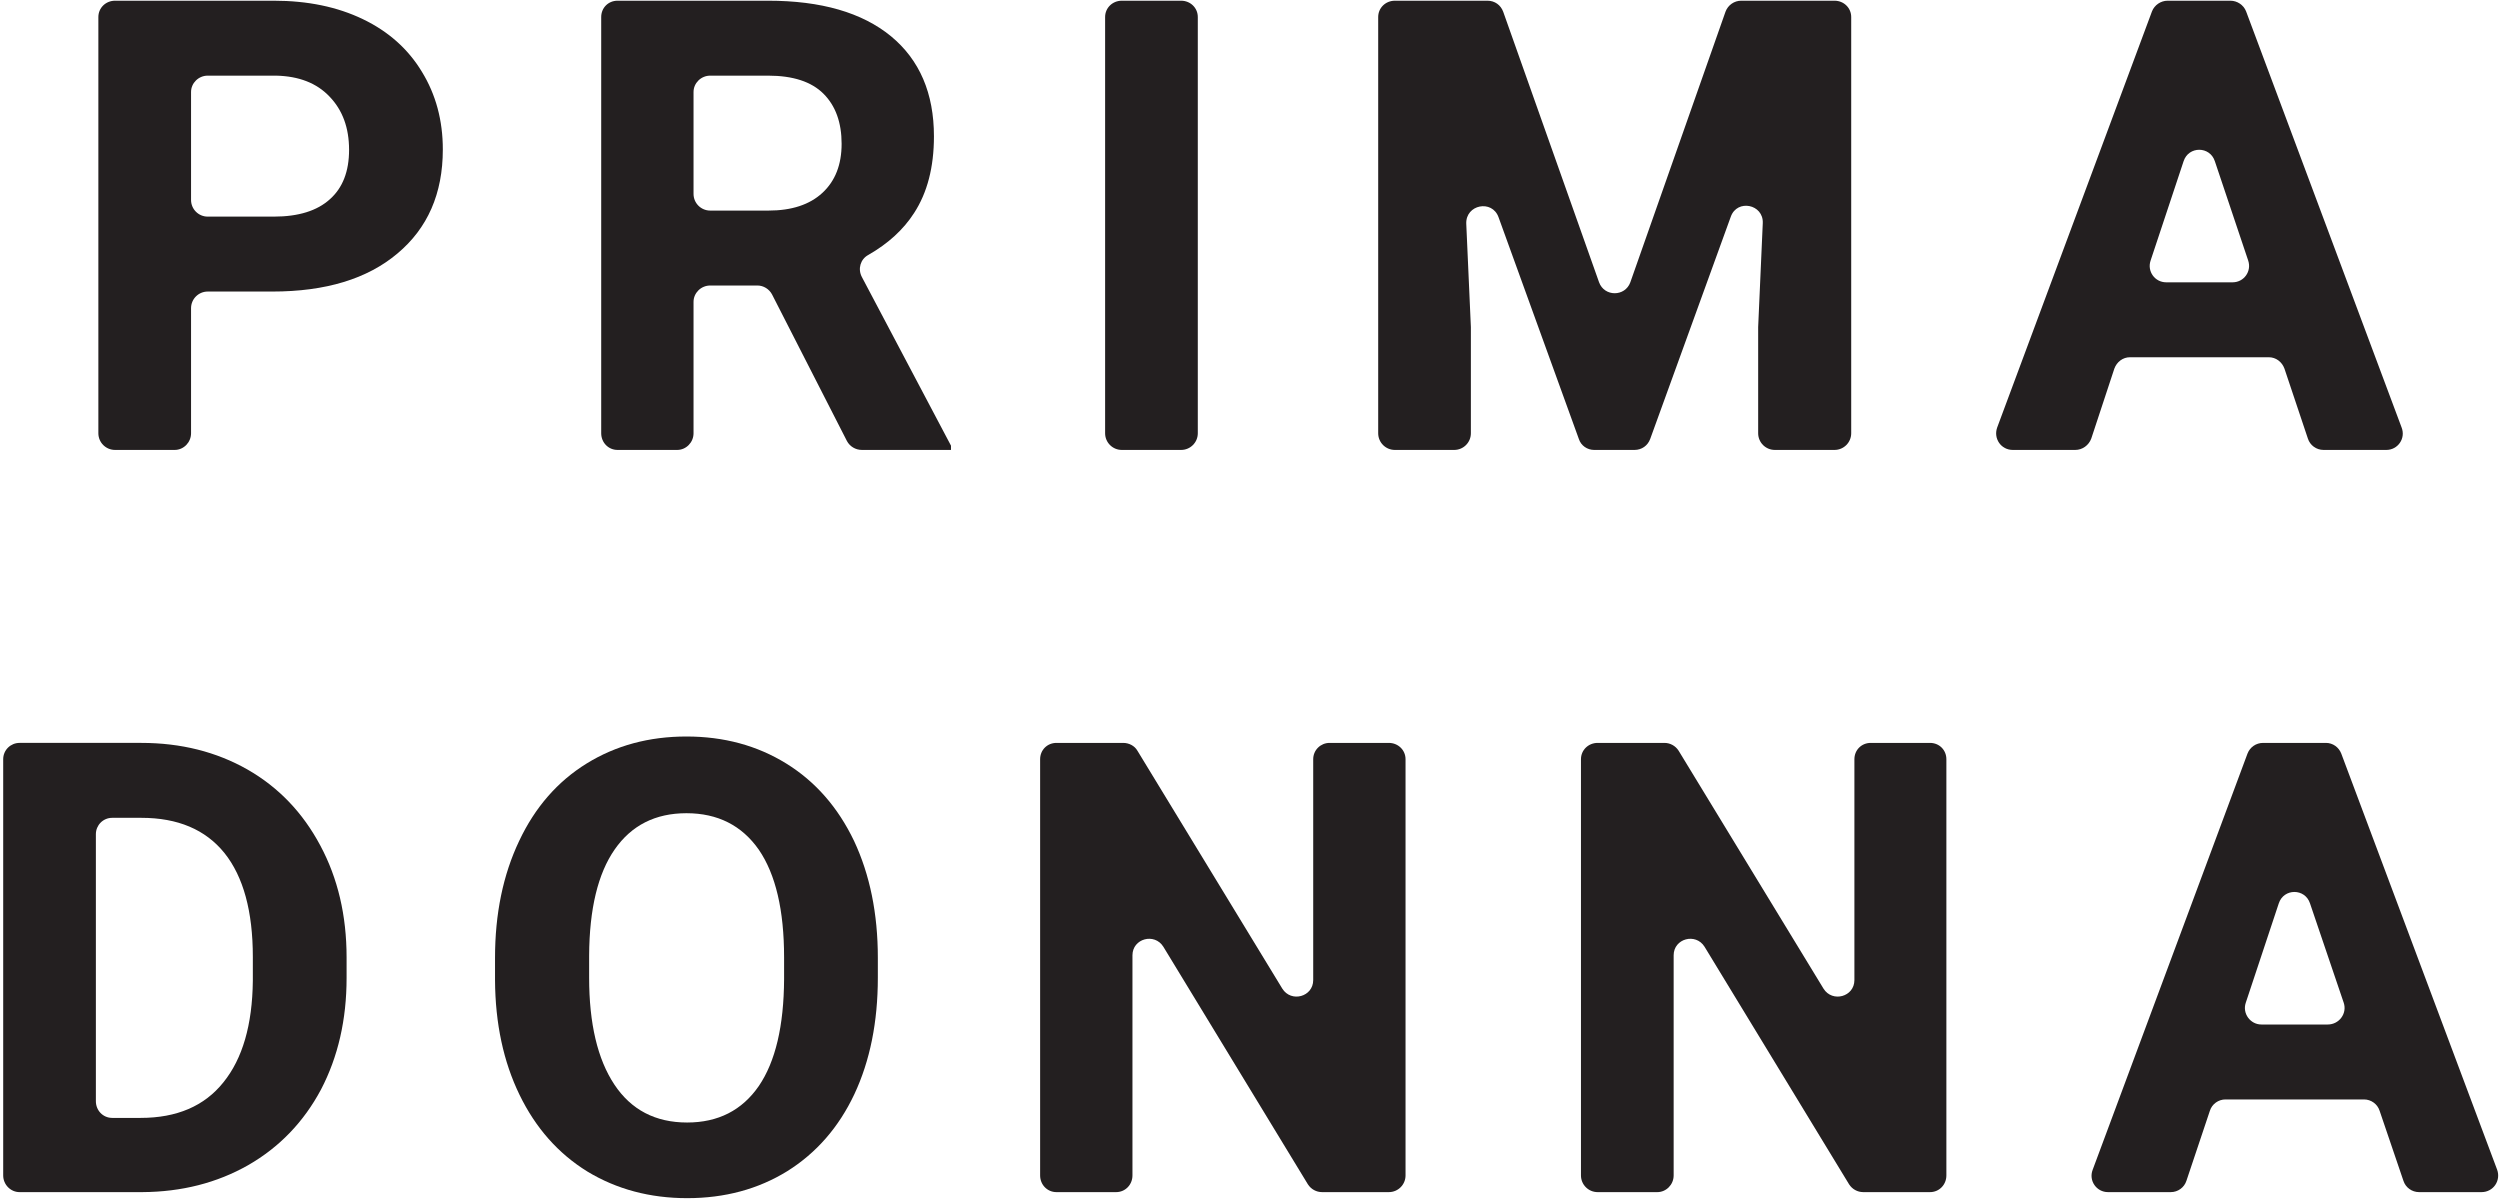 <svg version="1.2" xmlns="http://www.w3.org/2000/svg" viewBox="0 0 704 338" width="704" height="338">
	<title>Logo PrimaDonna - black-ai-svg</title>
	<style>
		.s0 { fill: #231f20 } 
	</style>
	<g id="Layer 1">
		<g id="&lt;Group&gt;">
			<path id="&lt;Compound Path&gt;" fill-rule="evenodd" class="s0" d="m53.8 86.8v35.2c0 2.6-2.1 4.7-4.6 4.7h-16.8c-2.6 0-4.7-2.1-4.7-4.7v-117.2c0-2.6 2.1-4.6 4.7-4.6h44.7q14.3 0 25.1 5.2 10.8 5.2 16.6 14.8 5.9 9.6 5.9 21.9 0 18.6-12.8 29.3-12.7 10.7-35.2 10.7h-18.2c-2.6 0-4.7 2.1-4.7 4.7zm0-30.5c0 2.6 2.1 4.7 4.7 4.7h18.6q10.4 0 15.8-4.9 5.4-4.8 5.4-13.9 0-9.3-5.5-15-5.4-5.7-15.1-5.9h-19.2c-2.6 0-4.7 2.1-4.7 4.6z"/>
			<path id="&lt;Compound Path&gt;" fill-rule="evenodd" class="s0" d="m213.3 80.4h-13.3c-2.6 0-4.7 2.1-4.7 4.6v37c0 2.6-2.1 4.7-4.6 4.7h-16.8c-2.6 0-4.6-2.1-4.6-4.7v-117.2c0-2.6 2-4.6 4.6-4.6h42.4q22.4 0 34.6 10 12.1 10 12.1 28.2 0 13-5.6 21.6-4.5 7-12.9 11.8c-2.2 1.2-3 3.9-1.8 6.2l25.1 47.5v1.2h-25.1c-1.8 0-3.4-1-4.2-2.5l-21.1-41.3c-0.8-1.5-2.4-2.5-4.1-2.5zm-18-25.8c0 2.6 2.1 4.7 4.7 4.7h16.4q9.8 0 15.2-5 5.4-5 5.4-13.8 0-9-5.1-14.1-5.1-5.1-15.6-5.1h-16.3c-2.6 0-4.7 2.1-4.7 4.6z"/>
			<path id="&lt;Path&gt;" class="s0" d="m332.6 126.7h-16.7c-2.6 0-4.7-2.1-4.7-4.7v-117.2c0-2.6 2.1-4.6 4.7-4.6h16.7c2.6 0 4.7 2 4.7 4.6v117.2c0 2.6-2.1 4.7-4.7 4.7z"/>
			<path id="&lt;Path&gt;" class="s0" d="m423.3 3.3l27 76.2c1.5 4.1 7.3 4.1 8.8 0l26.8-76.2c0.7-1.9 2.5-3.1 4.4-3.1h26.3c2.6 0 4.7 2 4.7 4.6v117.2c0 2.6-2.1 4.7-4.7 4.7h-16.8c-2.6 0-4.7-2.1-4.7-4.7v-29.9l1.3-29.3c0.2-5.3-7.2-6.8-9-1.8l-22.7 62.6c-0.7 1.9-2.4 3.1-4.4 3.1h-11.4c-1.9 0-3.7-1.2-4.3-3.1l-22.6-62.4c-1.8-5.1-9.3-3.6-9.1 1.8l1.3 29.1v29.9c0 2.6-2.1 4.7-4.7 4.7h-16.7c-2.6 0-4.7-2.1-4.7-4.7v-117.2c0-2.6 2.1-4.6 4.7-4.6h26.1c2 0 3.7 1.2 4.4 3.1z"/>
			<path id="&lt;Compound Path&gt;" fill-rule="evenodd" class="s0" d="m638.9 100.6h-39.1c-2 0-3.7 1.3-4.4 3.2l-6.5 19.7c-0.7 1.9-2.5 3.2-4.5 3.2h-17.6c-3.3 0-5.5-3.2-4.4-6.3l43.6-117.2c0.7-1.8 2.5-3 4.4-3h17.7c1.9 0 3.7 1.2 4.4 3l43.8 117.2c1.2 3.1-1.1 6.3-4.3 6.3h-17.7c-2 0-3.8-1.3-4.4-3.2l-6.6-19.7c-0.7-1.9-2.4-3.2-4.4-3.2zm-28.9-21.1h18.7c3.2 0 5.4-3.1 4.4-6.1l-9.4-28c-1.4-4.3-7.4-4.3-8.8 0l-9.3 28c-1 3 1.2 6.1 4.4 6.1z"/>
			<path id="&lt;Compound Path&gt;" fill-rule="evenodd" class="s0" d="m90.2 238.1q7.4 13.8 7.4 31.5v5.8q0 17.6-7.2 31.4-7.3 13.7-20.5 21.3-13.2 7.5-29.8 7.6h-34.6c-2.5 0-4.6-2.1-4.6-4.7v-117.2c0-2.6 2.1-4.6 4.6-4.6h34.3q16.7 0 29.9 7.5 13.1 7.5 20.5 21.4zm-19 31.4q0-19.3-8-29.3-8-9.9-23.4-9.9h-8.2c-2.6 0-4.6 2.1-4.6 4.6v75.2c0 2.6 2 4.7 4.6 4.7h8q15.3 0 23.3-10 8.1-10 8.3-28.6z"/>
			<path id="&lt;Compound Path&gt;" fill-rule="evenodd" class="s0" d="m240.5 236.8q6.7 14.3 6.7 32.9v5.6q0 18.7-6.6 32.8-6.6 14-18.9 21.7-12.3 7.6-28.2 7.6-15.7 0-28.1-7.5-12.3-7.6-19.1-21.6-6.8-14-6.9-32.3v-6.3q0-18.6 6.8-32.9 6.7-14.2 19-21.8 12.3-7.6 28.1-7.6 15.8 0 28.1 7.6 12.3 7.6 19.1 21.8zm-19.7 32.8q0-19.9-7.1-30.3-7.2-10.3-20.4-10.3-13.1 0-20.2 10.2-7.1 10.2-7.2 29.9v6.2q0 19.4 7.1 30.1 7.1 10.7 20.5 10.7 13.1 0 20.2-10.3 7-10.3 7.1-30.1z"/>
			<path id="&lt;Path&gt;" class="s0" d="m395.8 213.8v117.2c0 2.6-2.1 4.7-4.7 4.7h-18.8c-1.6 0-3.1-0.8-4-2.2l-40.7-66.9c-2.5-4-8.7-2.3-8.7 2.4v62c0 2.6-2 4.7-4.6 4.7h-16.8c-2.6 0-4.6-2.1-4.6-4.7v-117.2c0-2.6 2-4.6 4.6-4.6h18.8c1.6 0 3.2 0.8 4 2.2l40.8 67c2.5 4 8.7 2.3 8.7-2.4v-62.2c0-2.6 2.1-4.6 4.6-4.6h16.7c2.6 0 4.7 2 4.7 4.6z"/>
			<path id="&lt;Path&gt;" class="s0" d="m548.1 213.8v117.2c0 2.6-2 4.7-4.6 4.7h-18.8c-1.6 0-3.1-0.8-4-2.2l-40.7-66.9c-2.5-4-8.7-2.3-8.7 2.4v62c0 2.6-2.1 4.7-4.6 4.7h-16.8c-2.6 0-4.7-2.1-4.7-4.7v-117.2c0-2.6 2.1-4.6 4.7-4.6h18.8c1.6 0 3.1 0.8 4 2.2l40.8 67c2.5 4 8.7 2.3 8.7-2.4v-62.2c0-2.6 2-4.6 4.6-4.6h16.7c2.6 0 4.6 2 4.6 4.6z"/>
			<path id="&lt;Compound Path&gt;" fill-rule="evenodd" class="s0" d="m698.8 335.7h-17.6c-2 0-3.8-1.3-4.4-3.2l-6.7-19.7c-0.6-1.9-2.4-3.2-4.4-3.2h-39c-2 0-3.8 1.3-4.4 3.2l-6.6 19.7c-0.6 1.9-2.4 3.2-4.4 3.2h-17.7c-3.2 0-5.5-3.2-4.3-6.3l43.6-117.2c0.7-1.8 2.4-3 4.4-3h17.7c1.9 0 3.6 1.2 4.3 3l43.9 117.2c1.1 3.1-1.1 6.3-4.4 6.3zm-38.8-53.3l-9.5-28c-1.4-4.3-7.4-4.3-8.8 0l-9.3 28c-1 3 1.3 6.1 4.4 6.1h18.7c3.2 0 5.5-3.1 4.5-6.1z"/>
		</g>
	</g>
</svg>